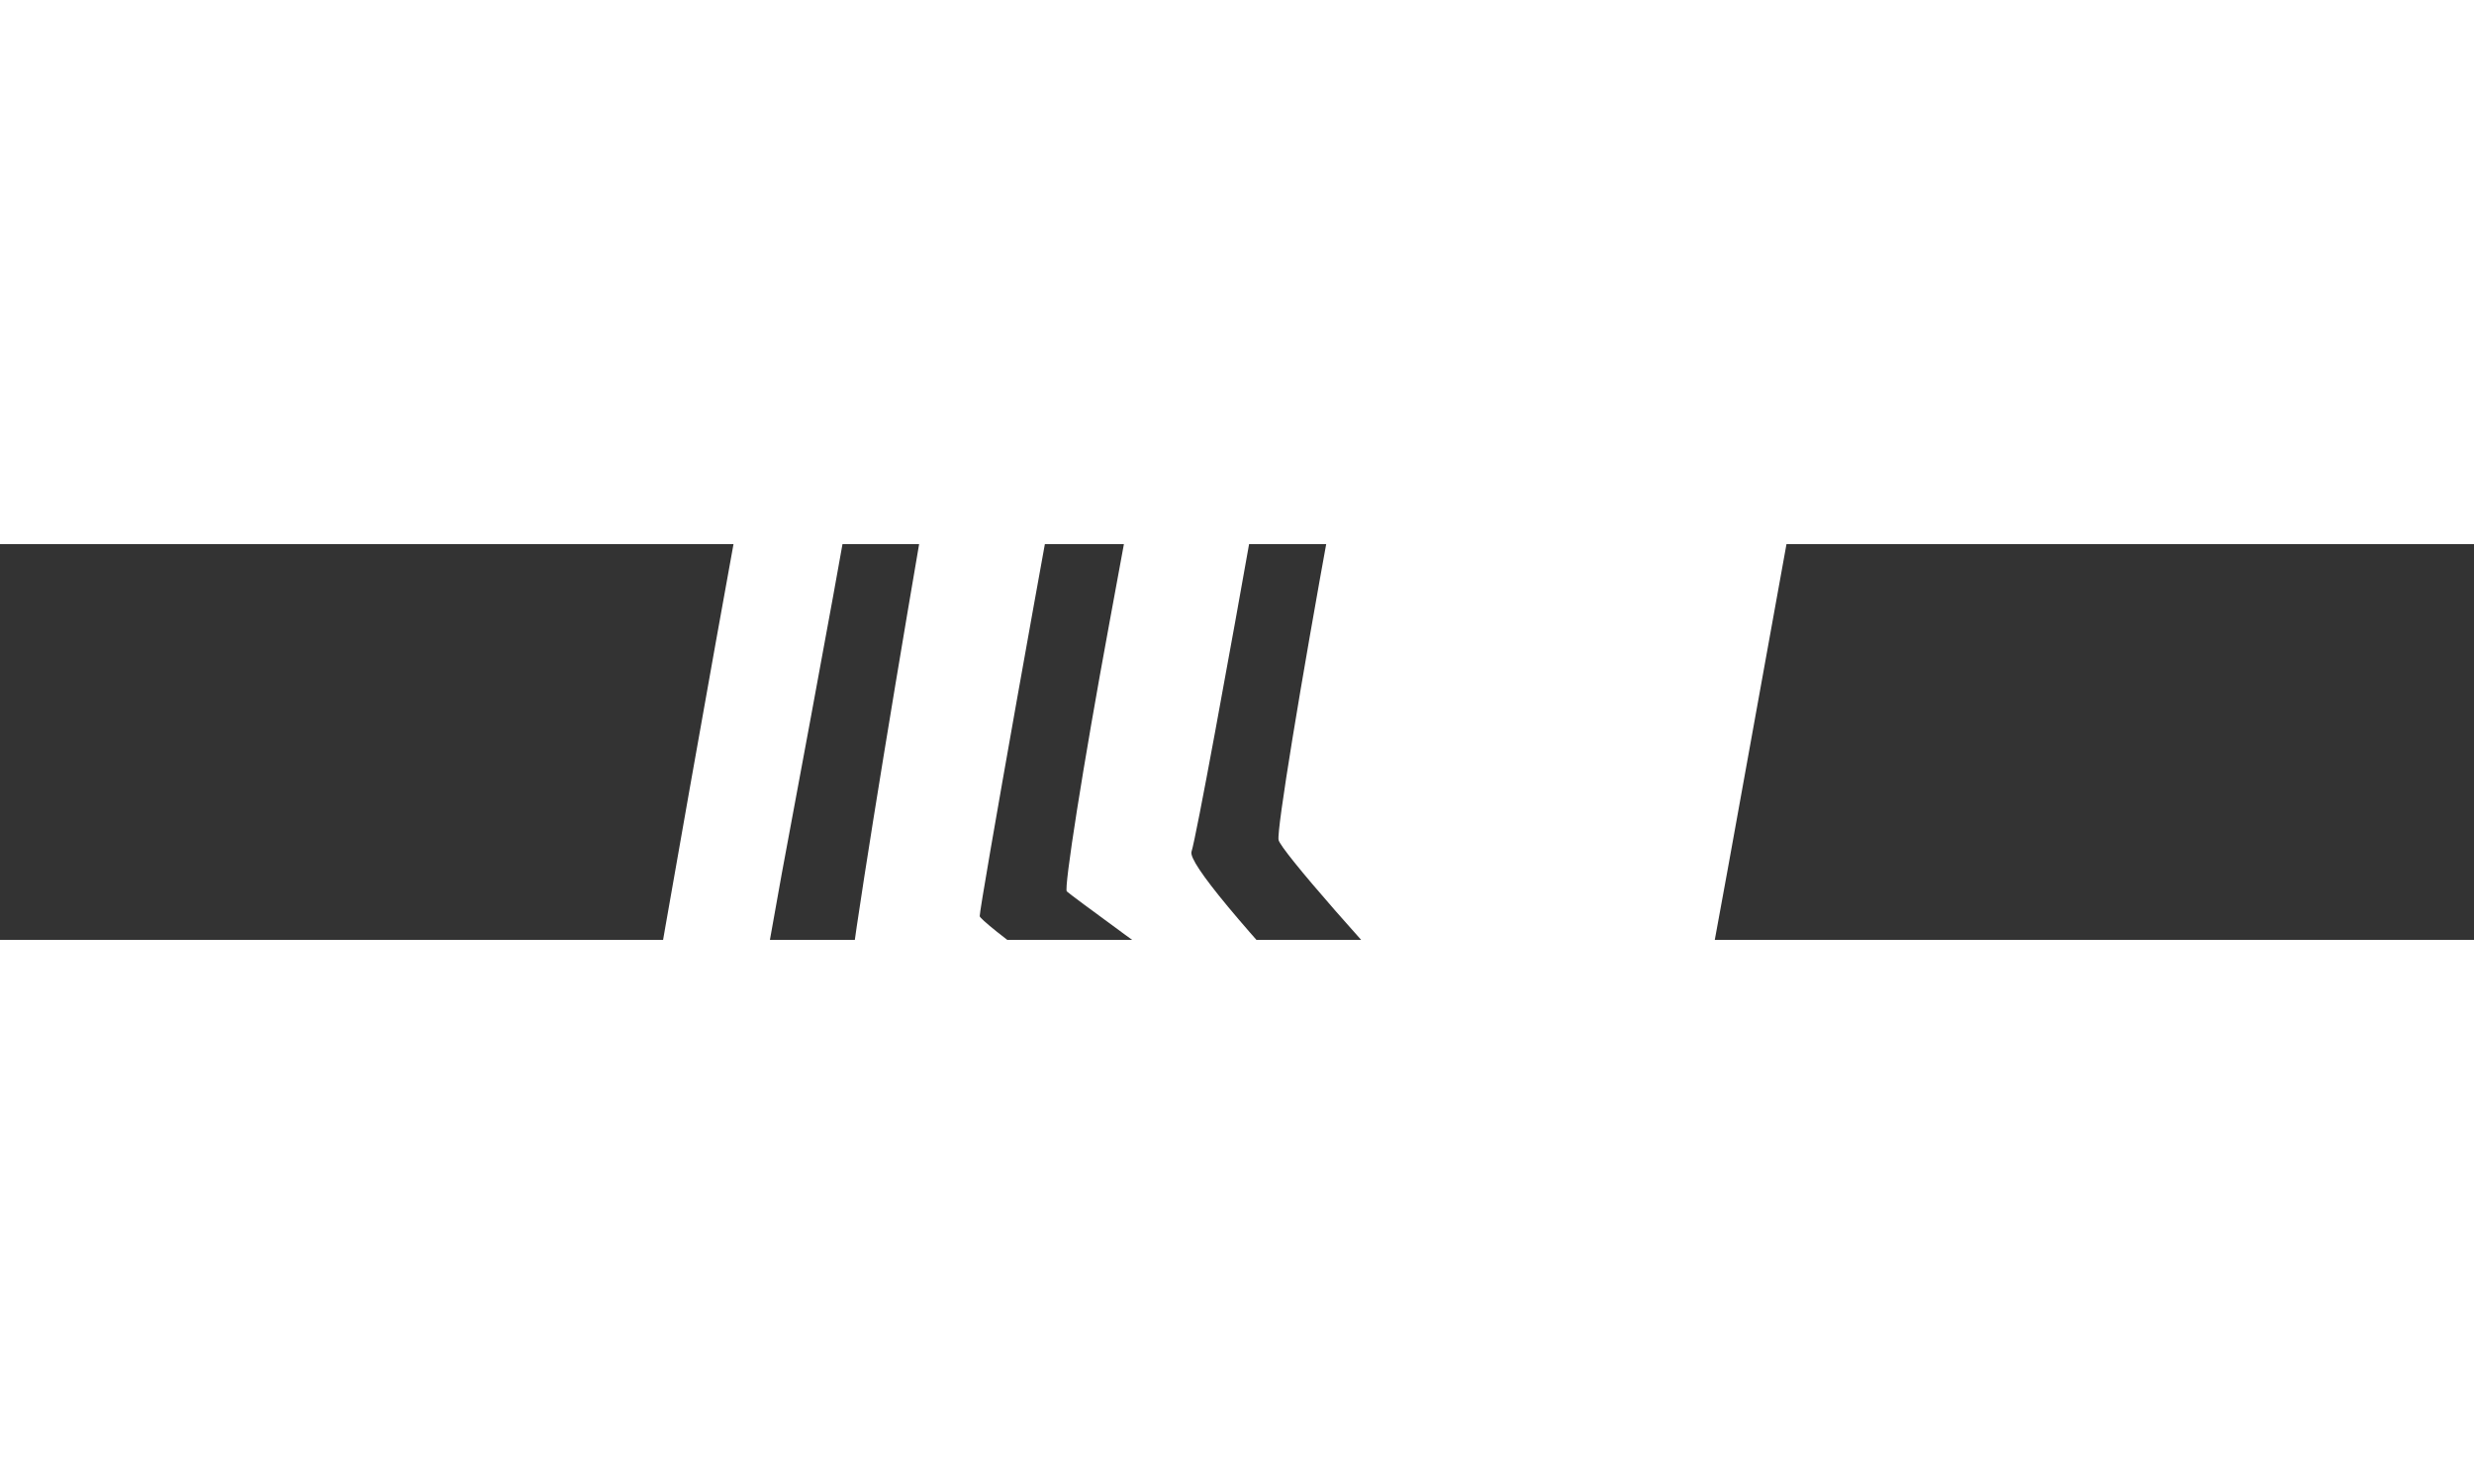 <?xml version="1.0" standalone="no"?>
<!DOCTYPE svg PUBLIC "-//W3C//DTD SVG 20010904//EN" "http://www.w3.org/TR/2001/REC-SVG-20010904/DTD/svg10.dtd">
<svg version="1.0" xmlns="http://www.w3.org/2000/svg" width="50pt" height="30pt" viewBox="0 0 250 40" preserveAspectRatio="xMidYMid meet">
  <rect x="0" y="0" width="250" height="40" fill="#333333" stroke="none"/>
  <g transform="translate(60,80) scale(0.1,-0.1)" fill="#FFFFFF" stroke="none">
    <path d="M816 1223 c-8 -49 -41 -227 -71 -396 -31 -170 -55 -316 -53 -326 2 -10 88 -109 193 -220 l189 -202 72 393 71 393 -21 25 c-91 110 -358 420 -361 420 -1 0 -10 -39 -19 -87z"/>
    <path d="M596 1137 c-14 -84 -48 -271 -75 -417 -27 -146 -46 -268 -43 -271 7 -7 349 -255 412 -299 19 -13 -38 54 -128 149 -109 116 -161 179 -158 190 10 32 126 689 126 707 -1 11 -22 34 -54 56 l-53 37 -27 -152z"/>
    <path d="M396 1162 c-18 -58 -146 -816 -139 -822 4 -4 98 -45 208 -90 110 -45 236 -97 279 -116 44 -19 80 -33 82 -31 1 1 -96 72 -217 157 -120 85 -219 159 -219 164 0 10 66 381 104 584 26 139 30 127 -54 157 -35 12 -40 12 -44 -3z"/>
    <path d="M176 986 c-14 -62 -148 -817 -145 -820 4 -4 256 -51 568 -106 90 -16 174 -32 185 -35 40 -10 -40 25 -328 145 -159 65 -291 121 -293 124 -3 2 10 80 27 173 88 472 96 523 86 523 -6 1 -30 5 -53 9 -37 7 -42 6 -47 -13z"/>
  </g>
</svg>
